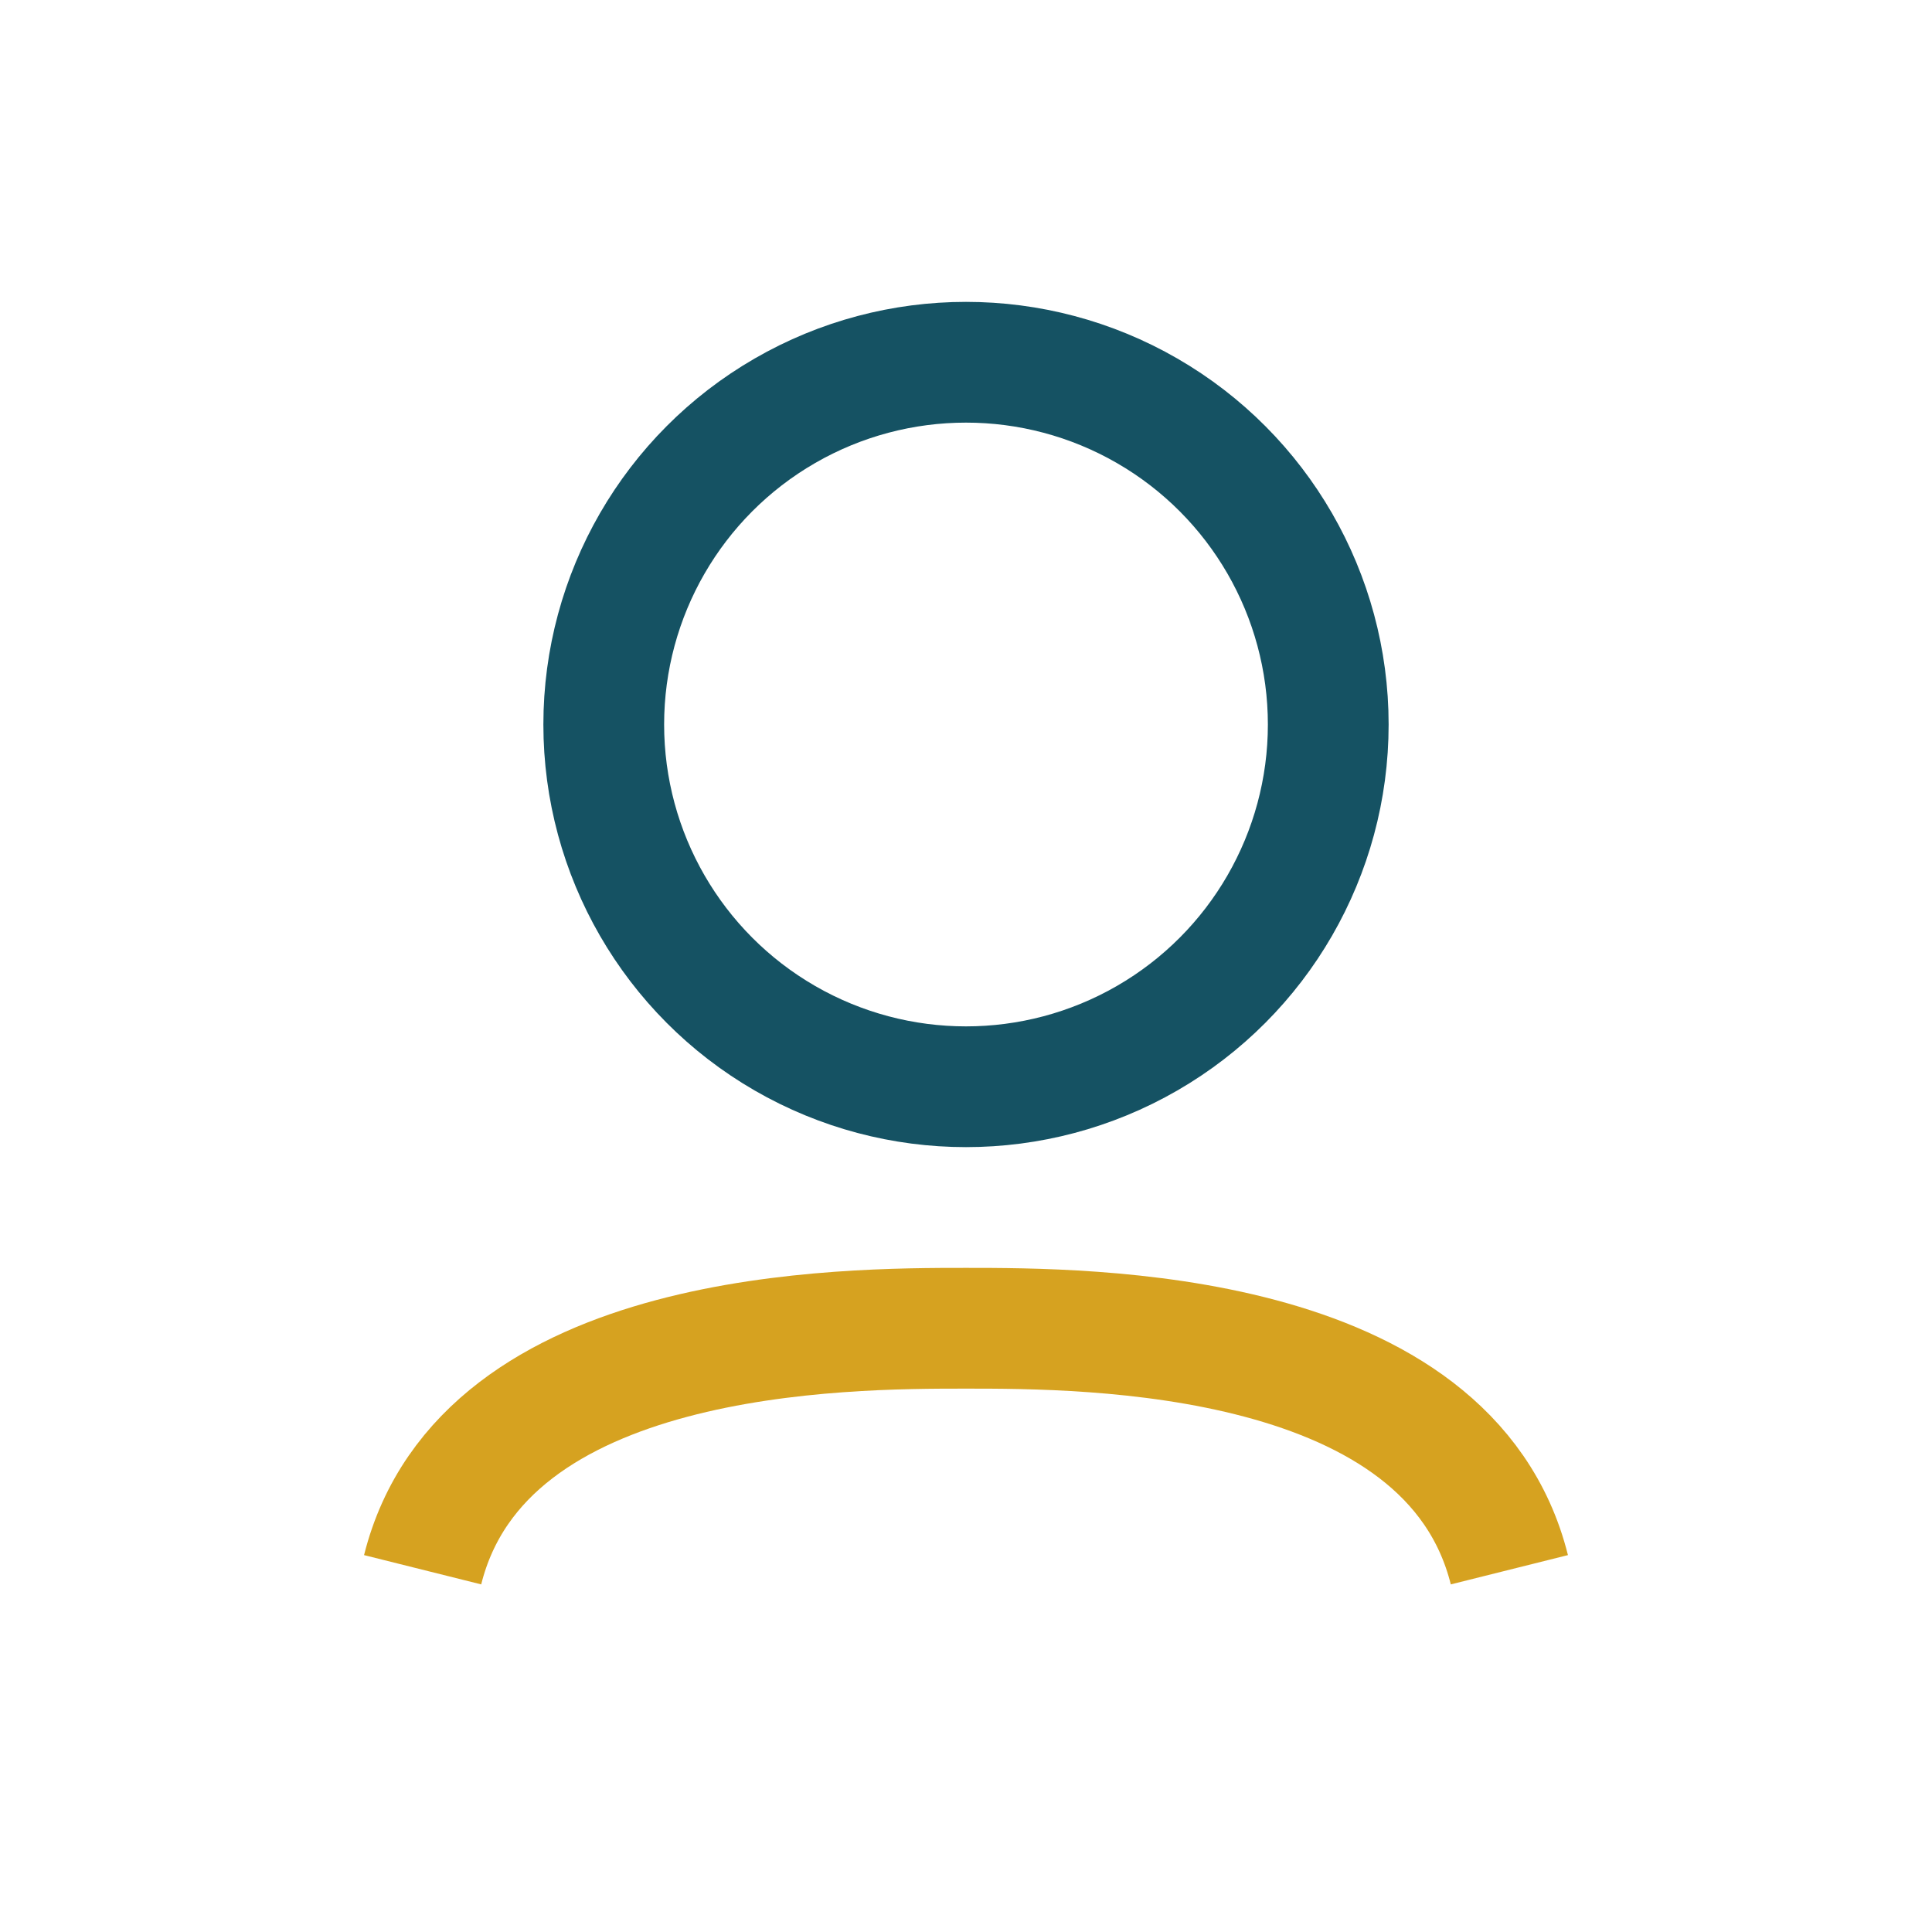 <?xml version="1.0" encoding="UTF-8"?>
<svg xmlns="http://www.w3.org/2000/svg" width="32" height="32" viewBox="0 0 32 32"><circle cx="16" cy="12" r="6" fill="none" stroke="#155263" stroke-width="2"/><path d="M7 26c1-4 7-4 9-4s8 0 9 4" stroke="#D6A220" stroke-width="2" fill="none"/></svg>